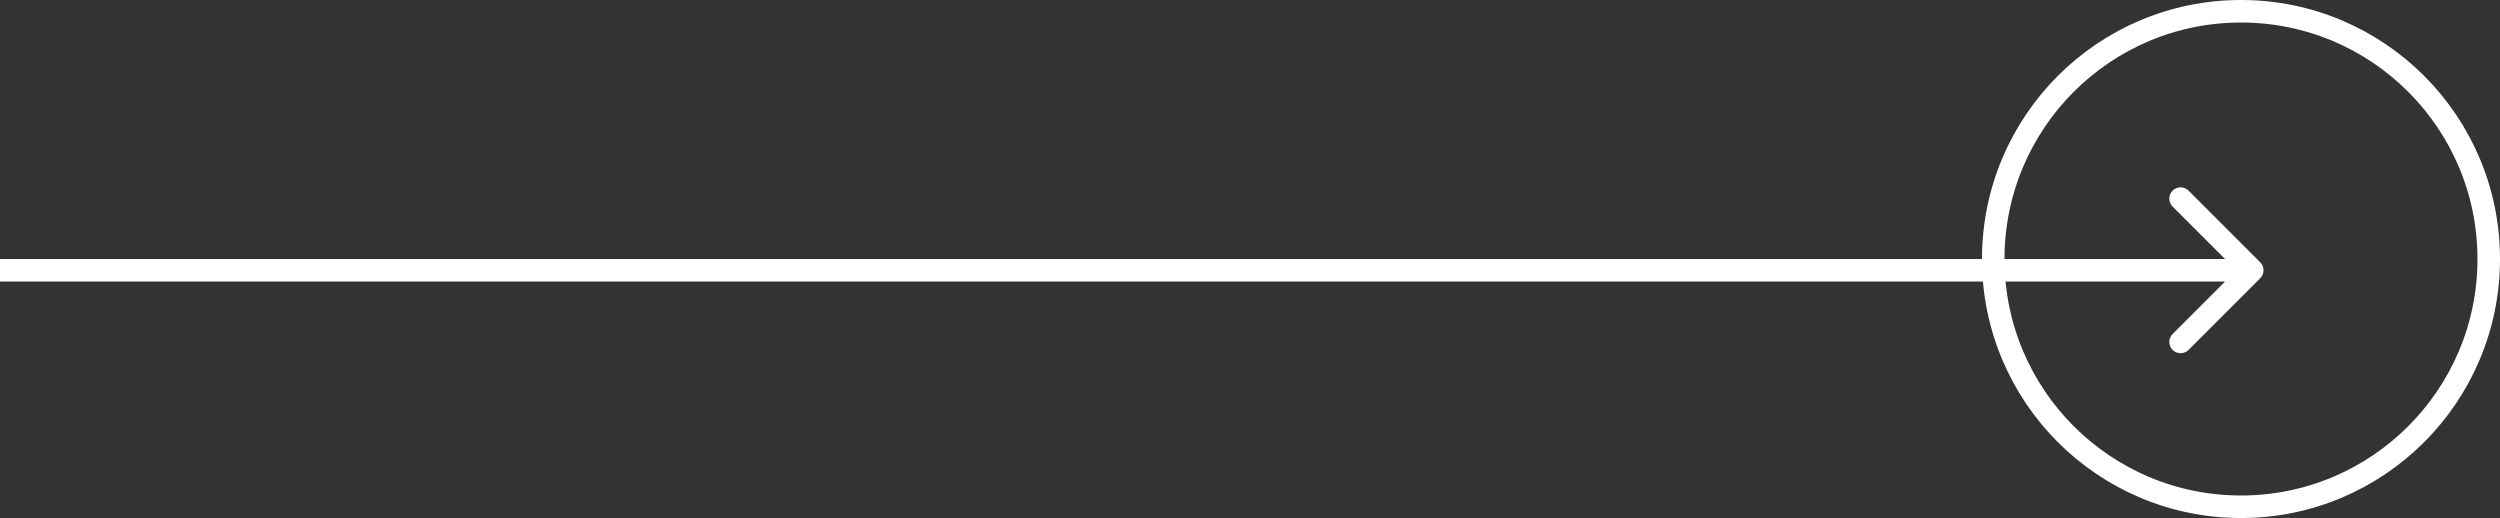 <?xml version="1.0" encoding="UTF-8"?> <svg xmlns="http://www.w3.org/2000/svg" width="111" height="23" viewBox="0 0 111 23" fill="none"><rect x="0" y="0" width="111" height="23" fill="#333333" stroke="none"/> <circle cx="99.5" cy="11.5" r="11" stroke="white"></circle> <path d="M100.354 12.354C100.549 12.158 100.549 11.842 100.354 11.646L97.172 8.464C96.976 8.269 96.66 8.269 96.465 8.464C96.269 8.66 96.269 8.976 96.465 9.172L99.293 12L96.465 14.828C96.269 15.024 96.269 15.34 96.465 15.536C96.66 15.731 96.976 15.731 97.172 15.536L100.354 12.354ZM0 12.5H100V11.5H0V12.5Z" fill="white"></path> </svg> 